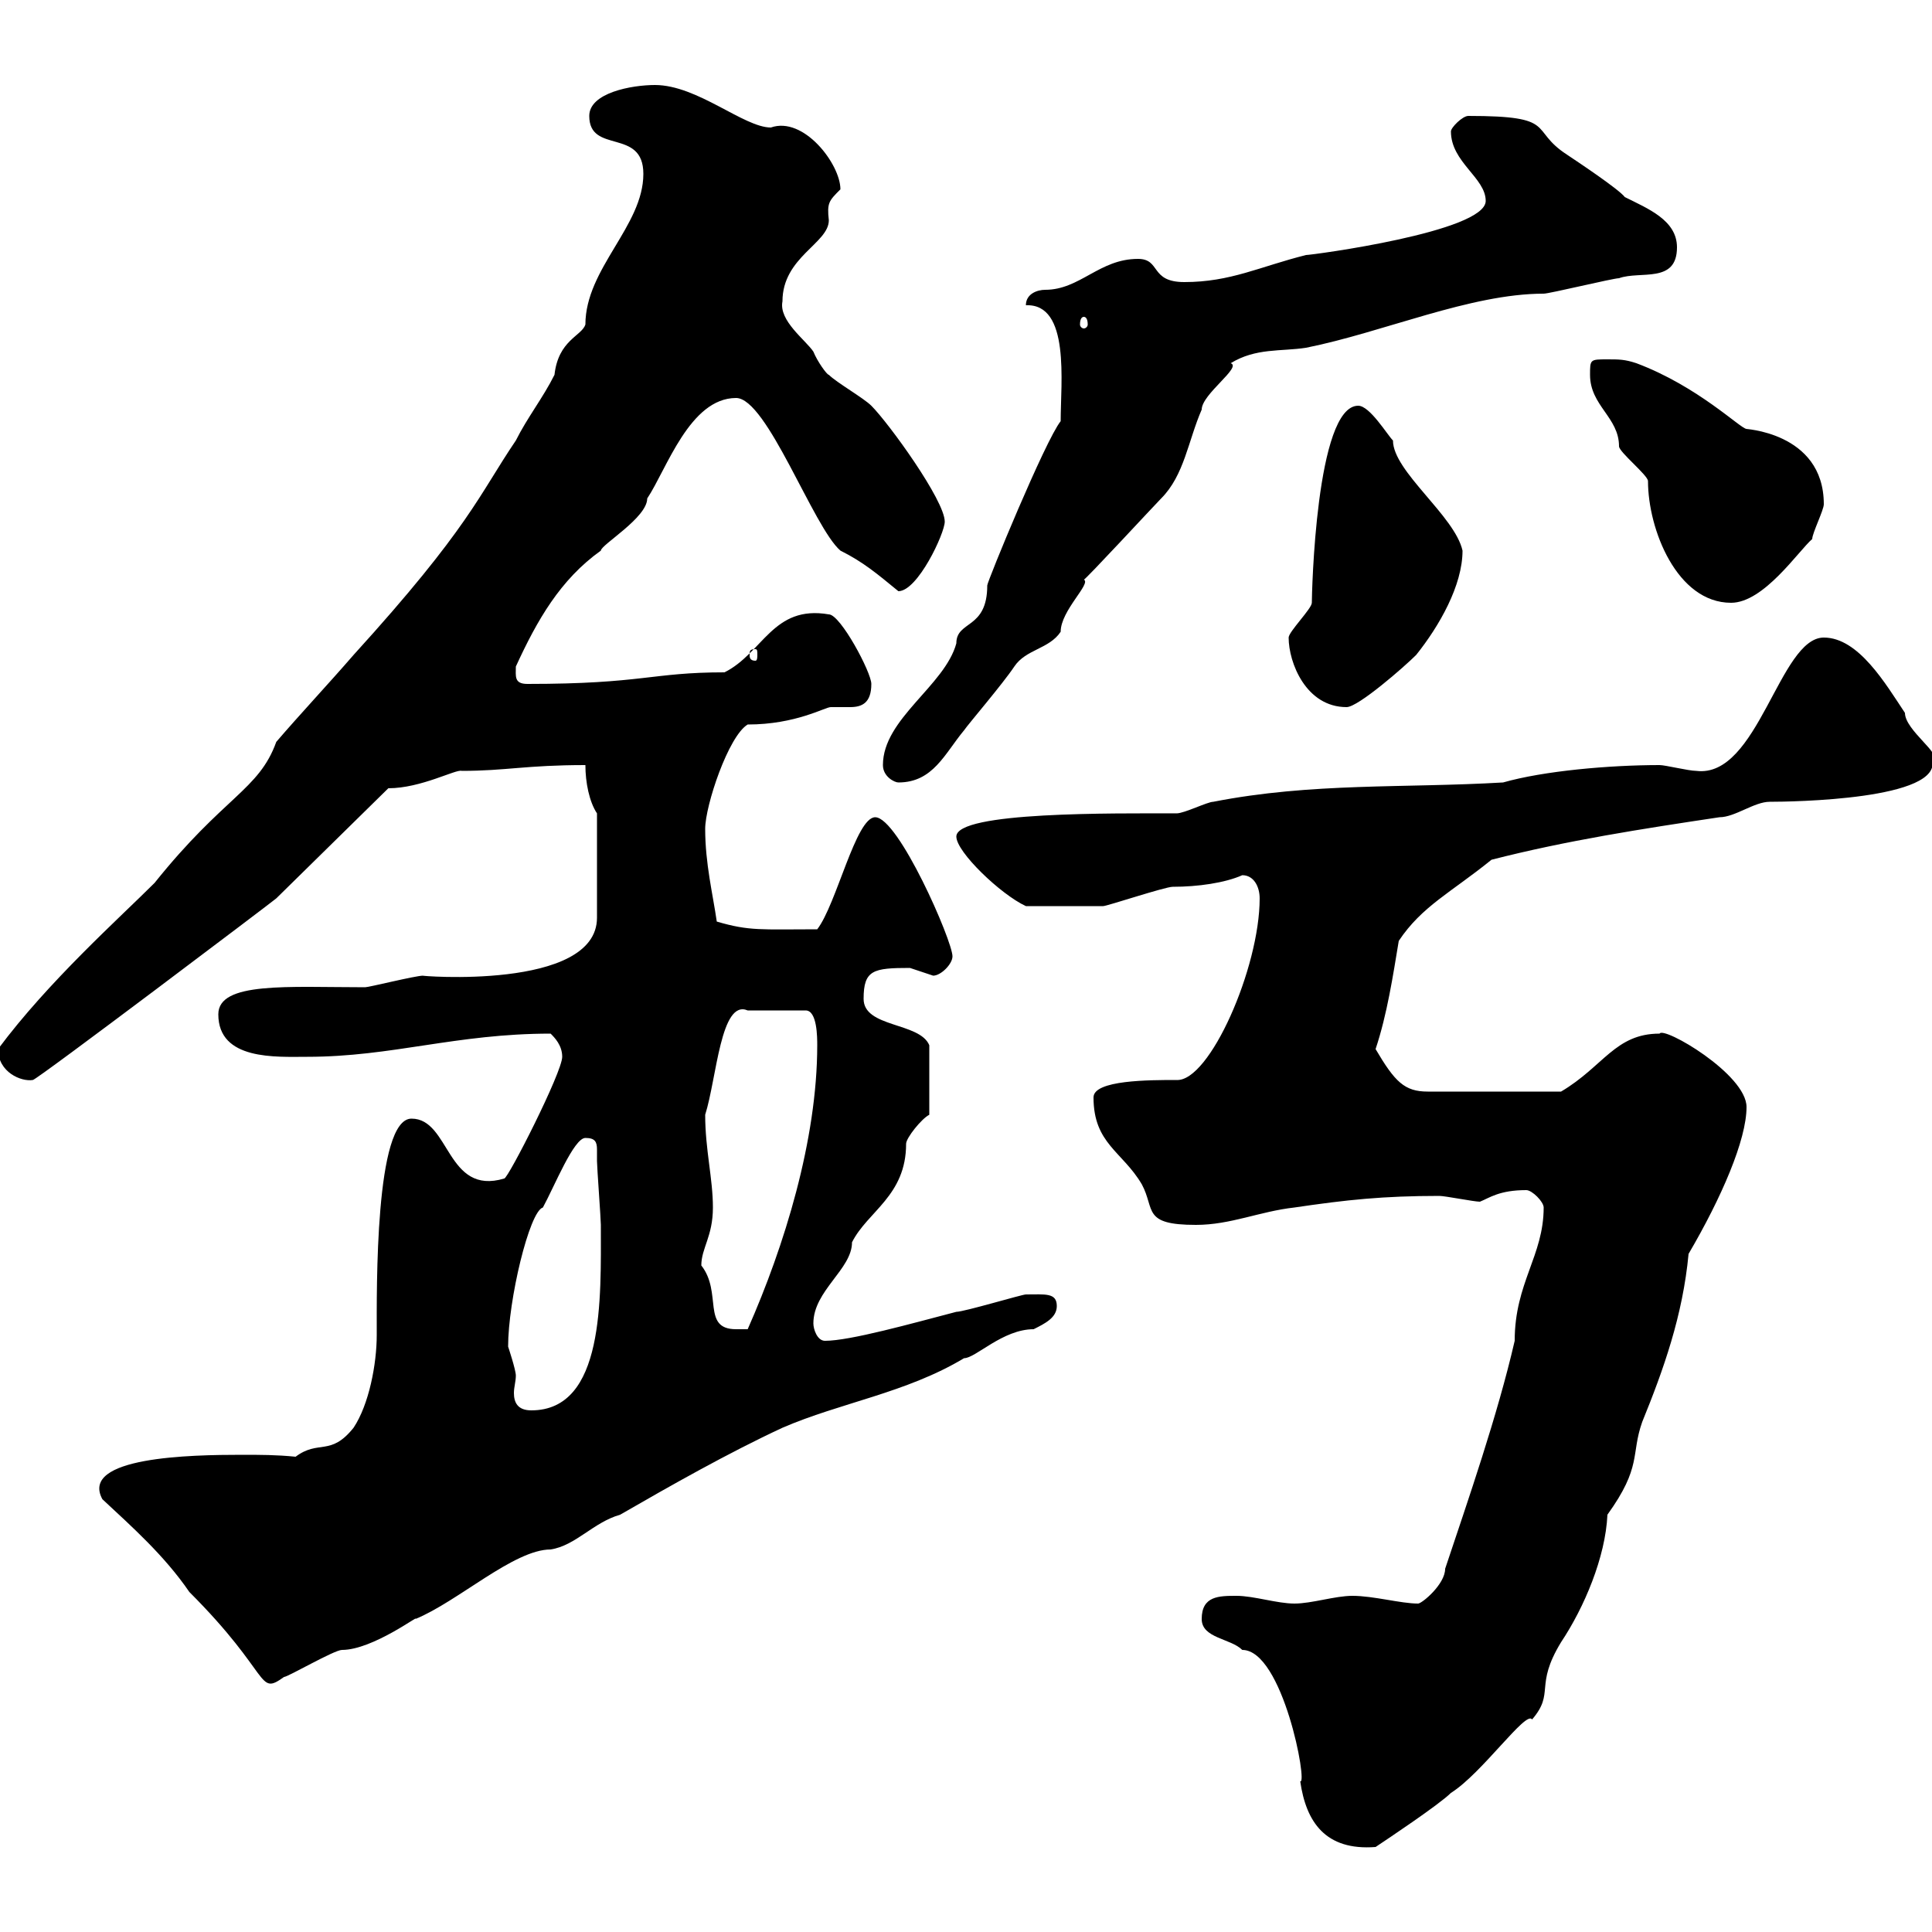 <svg xmlns="http://www.w3.org/2000/svg" xmlns:xlink="http://www.w3.org/1999/xlink" width="300" height="300"><path d="M186.60 251.40C186.60 254.40 191.10 254.40 192.90 256.20C199.20 256.20 203.10 277.20 201.90 276.60C202.80 282.90 205.80 287.40 213.60 286.80C215.40 285.60 223.50 280.20 225.30 278.40C230.10 275.40 237 265.50 237.90 267C241.50 262.80 238.20 261.90 242.40 255C246 249.60 249.30 241.80 249.60 235.20C255 227.70 253.20 225.90 255 220.80C258.30 212.70 261.30 204.30 262.20 194.70C267.30 186 271.20 177 271.20 171.90C271.20 166.80 258.30 159.30 257.70 160.50C250.80 160.50 249 165.60 242.40 169.50L221.70 169.50C218.10 169.50 216.60 168 213.60 162.90C215.40 157.50 216.30 151.50 217.20 146.10C220.80 140.70 225.30 138.60 231.60 133.50C243.30 130.50 255 128.70 267 126.90C269.40 126.90 272.40 124.50 274.80 124.50C278.10 124.50 301.80 124.20 300 117.90C301.80 117.30 295.80 113.40 295.80 110.70C292.80 106.20 288.60 99 283.20 99C276.30 99 273 120.90 263.40 119.70C262.20 119.70 258.60 118.80 257.70 118.80C249.90 118.80 239.70 119.70 233.40 121.50C218.10 122.40 203.70 121.50 188.40 124.50C187.50 124.50 183.90 126.30 182.70 126.30C173.10 126.30 148.50 126 148.50 129.90C148.50 132.30 155.40 138.90 159.30 140.70C163.20 140.70 168 140.70 171.30 140.70C171.90 140.70 180.90 137.70 182.10 137.70C186 137.70 190.20 137.10 192.90 135.90C194.70 135.90 195.60 137.70 195.60 139.50C195.60 150.30 187.80 168 182.70 167.70C178.50 167.70 169.80 167.70 169.80 170.40C169.80 177.60 174.30 178.80 177.30 183.90C179.40 187.80 177.30 190.20 185.70 190.20C191.10 190.20 195.60 188.10 201 187.50C209.10 186.30 214.80 185.70 223.50 185.70C224.40 185.70 228.90 186.60 229.80 186.60C231.30 186 232.80 184.80 237 184.80C237.90 184.80 239.70 186.60 239.70 187.50C239.70 195 235.20 199.20 235.20 208.20C232.50 219.90 228 232.80 224.40 243.60C224.40 246 220.80 249 220.20 249C217.50 249 213.30 247.80 210 247.80C207.30 247.80 203.70 249 201 249C198.30 249 194.70 247.80 192 247.80C189.30 247.80 186.60 247.80 186.60 251.40ZM15.90 232.80C20.40 237 25.50 241.50 29.40 247.20C42.30 260.10 39.90 263.40 44.10 260.40C44.70 260.40 51.90 256.20 53.10 256.20C57.90 256.20 65.40 250.50 64.50 251.40C71.10 248.70 79.80 240.60 85.50 240.60C89.40 240 92.10 236.40 96.30 235.20C104.10 230.70 113.10 225.60 121.50 221.70C130.50 217.80 140.70 216.30 149.70 210.90C151.50 210.90 155.70 206.40 160.50 206.40C162.30 205.50 164.10 204.60 164.10 202.80C164.10 200.70 162.30 201 159.30 201C158.70 201 149.70 203.70 148.50 203.70C141.60 205.50 132 208.20 128.10 208.20C126.90 208.20 126.30 206.40 126.30 205.50C126.30 200.40 132.30 197.10 132.30 192.90C134.70 188.10 140.70 185.70 140.70 177.60C140.70 176.70 143.10 173.70 144.30 173.10L144.30 162.30C142.80 158.70 134.10 159.60 134.10 155.10C134.10 150.60 135.60 150.30 141.30 150.30C141.30 150.30 144.90 151.50 144.90 151.50C146.10 151.50 147.90 149.70 147.90 148.50C147.90 146.10 139.50 126.90 135.90 126.90C132.90 126.90 129.90 140.40 126.90 144.30C118.20 144.30 116.40 144.60 111.30 143.10C110.70 138.90 109.50 134.10 109.50 128.70C109.50 125.10 113.10 114.30 116.10 112.50C123.60 112.50 128.10 109.80 129 109.80C130.20 109.80 130.80 109.80 132 109.80C133.80 109.80 135.30 109.20 135.30 106.20C135.30 104.40 130.50 95.40 128.70 95.40C120 93.90 118.50 101.40 112.50 104.40C101.10 104.40 99.90 106.20 81.90 106.20C79.80 106.20 80.10 105 80.10 103.50C83.40 96.30 87 90 93.30 85.50C93.30 84.60 100.50 80.40 100.50 77.40C103.50 72.90 107.10 61.80 114.30 61.80C119.10 61.80 126.30 81.90 130.50 85.50C134.10 87.30 136.20 89.10 139.50 91.80C142.50 91.80 146.70 82.80 146.70 81C146.70 77.70 138 65.70 135.30 63C134.10 61.80 129.90 59.40 128.70 58.20C128.40 58.20 126.90 56.10 126.30 54.60C125.10 52.80 120.90 49.80 121.50 46.80C121.50 39.90 128.70 37.80 128.70 34.20C128.40 31.50 128.70 31.20 130.50 29.40C130.50 25.50 124.80 18 119.70 19.80C115.50 19.80 108.30 13.20 101.70 13.20C98.10 13.20 91.50 14.40 91.50 18C91.50 24 99.90 19.80 99.90 27C99.90 35.10 90.90 41.70 90.90 50.40C90.30 52.20 86.70 52.80 86.10 58.20C84.30 61.80 81.90 64.80 80.10 68.40C74.40 76.80 72.90 81.90 54.90 101.70C51 106.20 46.50 111 42.90 115.20C40.20 122.70 34.80 123.60 24 137.10C18.60 142.50 7.50 152.40-0.30 162.90C-0.30 166.50 3.30 168 5.10 167.70C5.70 167.70 42.60 139.80 42.90 139.50L60.30 122.40C65.40 122.40 70.80 119.40 71.70 119.70C78.60 119.70 81.60 118.80 90.90 118.80C90.90 121.50 91.50 124.50 92.70 126.30L92.70 142.50C92.70 153.90 64.50 151.50 65.70 151.50C64.50 151.50 57.30 153.30 56.70 153.30C44.70 153.30 33.90 152.40 33.90 157.50C33.90 164.70 42.90 164.10 47.70 164.10C60.90 164.10 70.80 160.50 85.50 160.50C86.10 161.10 87.30 162.30 87.30 164.10C87.30 166.50 78.90 183 78.30 183C69.30 185.70 69.90 173.70 63.90 173.70C58.20 173.70 58.50 200.10 58.50 207.30C58.50 211.80 57.30 218.10 54.90 221.70C51.30 226.20 49.50 223.50 45.90 226.20C42.90 225.90 40.50 225.90 37.50 225.90C29.70 225.90 12.30 226.20 15.90 232.80ZM78.90 209.10C78.90 201.90 82.20 188.10 84.30 187.50C86.10 184.20 89.10 176.70 90.90 176.70C92.40 176.70 92.70 177.30 92.70 178.50C92.70 178.80 92.70 179.40 92.70 180.30C92.70 181.20 93.30 189.30 93.30 190.20C93.30 201.60 93.90 219 82.50 219C80.40 219 79.80 217.80 79.80 216.30C79.80 215.40 80.10 214.50 80.10 213.60C80.10 212.70 78.90 209.10 78.90 209.10ZM108.90 196.50C108.90 193.80 110.70 192 110.70 187.50C110.70 183 109.50 178.50 109.50 173.10C111.30 167.40 111.90 155.10 116.10 156.90L125.10 156.90C126.90 156.90 126.90 161.10 126.90 162.30C126.90 177 121.80 193.50 116.10 206.40C116.10 206.40 115.50 206.40 114.30 206.40C108.90 206.40 112.20 200.70 108.90 196.50ZM137.10 118.80C137.10 120.60 138.90 121.50 139.50 121.50C144.90 121.50 146.70 117 149.70 113.40C150.30 112.50 155.70 106.20 157.50 103.50C159.30 100.80 162.90 100.80 164.70 98.10C164.70 94.80 169.50 90.60 168.30 90C168.30 90.30 179.40 78.30 180.30 77.40C183.90 73.80 184.50 68.40 186.60 63.60C186.60 61.20 192.90 57 191.10 56.40C195 54 198.90 54.60 202.80 54C214.80 51.60 228.30 45.60 239.70 45.60C240.60 45.60 250.50 43.20 251.40 43.20C254.70 42 260.40 44.10 260.40 38.40C260.40 34.20 255.90 32.40 252.30 30.60C251.40 29.40 245.10 25.20 243.30 24C237.30 20.10 242.10 18 228 18C227.10 18 225.30 19.80 225.30 20.40C225.30 25.20 230.70 27.60 230.70 31.20C230.70 36 203.70 39.60 202.80 39.60C195.60 41.40 191.10 43.80 183.90 43.80C178.50 43.80 180.30 40.20 176.70 40.20C170.70 40.20 167.70 45 162.30 45C161.10 45 159.30 45.60 159.30 47.40C166.20 47.10 164.70 59.40 164.70 65.40C162.30 68.40 153.30 90.30 153.30 90.90C153.30 97.80 148.50 96.30 148.50 99.90C146.70 106.50 137.10 111.60 137.10 118.80ZM200.10 99C200.10 102.90 202.80 109.80 209.10 109.80C210.90 109.80 218.10 103.50 219.90 101.70C223.50 97.20 227.10 90.90 227.10 85.50C225.90 80.10 216.30 73.20 216.30 68.40C215.40 67.50 212.70 63 210.90 63C204.30 63 203.70 92.40 203.70 93.60C203.70 94.50 200.10 98.10 200.10 99ZM117.30 100.80C117.60 100.80 117.60 101.10 117.60 101.70C117.60 102 117.60 102.60 117.30 102.60C116.40 102.60 116.40 102 116.40 101.70C116.40 101.10 116.40 100.80 117.30 100.80ZM246.90 58.20C246.90 63 251.40 64.80 251.40 69.30C251.40 70.20 255.90 73.80 255.90 74.70C255.90 82.20 260.40 93.60 268.80 93.60C273.90 93.60 279.30 85.50 281.40 83.70C281.40 82.80 283.20 79.20 283.20 78.30C283.20 66.90 270.30 66.60 271.20 66.60C270.30 66.60 263.70 60 254.10 56.40C252.30 55.80 251.40 55.80 249.60 55.80C246.90 55.80 246.90 55.80 246.90 58.20ZM168.30 49.20C168.60 49.20 168.90 49.50 168.90 50.40C168.90 50.70 168.60 51 168.30 51C168 51 167.70 50.70 167.70 50.40C167.70 49.50 168 49.20 168.30 49.20Z"/></svg>